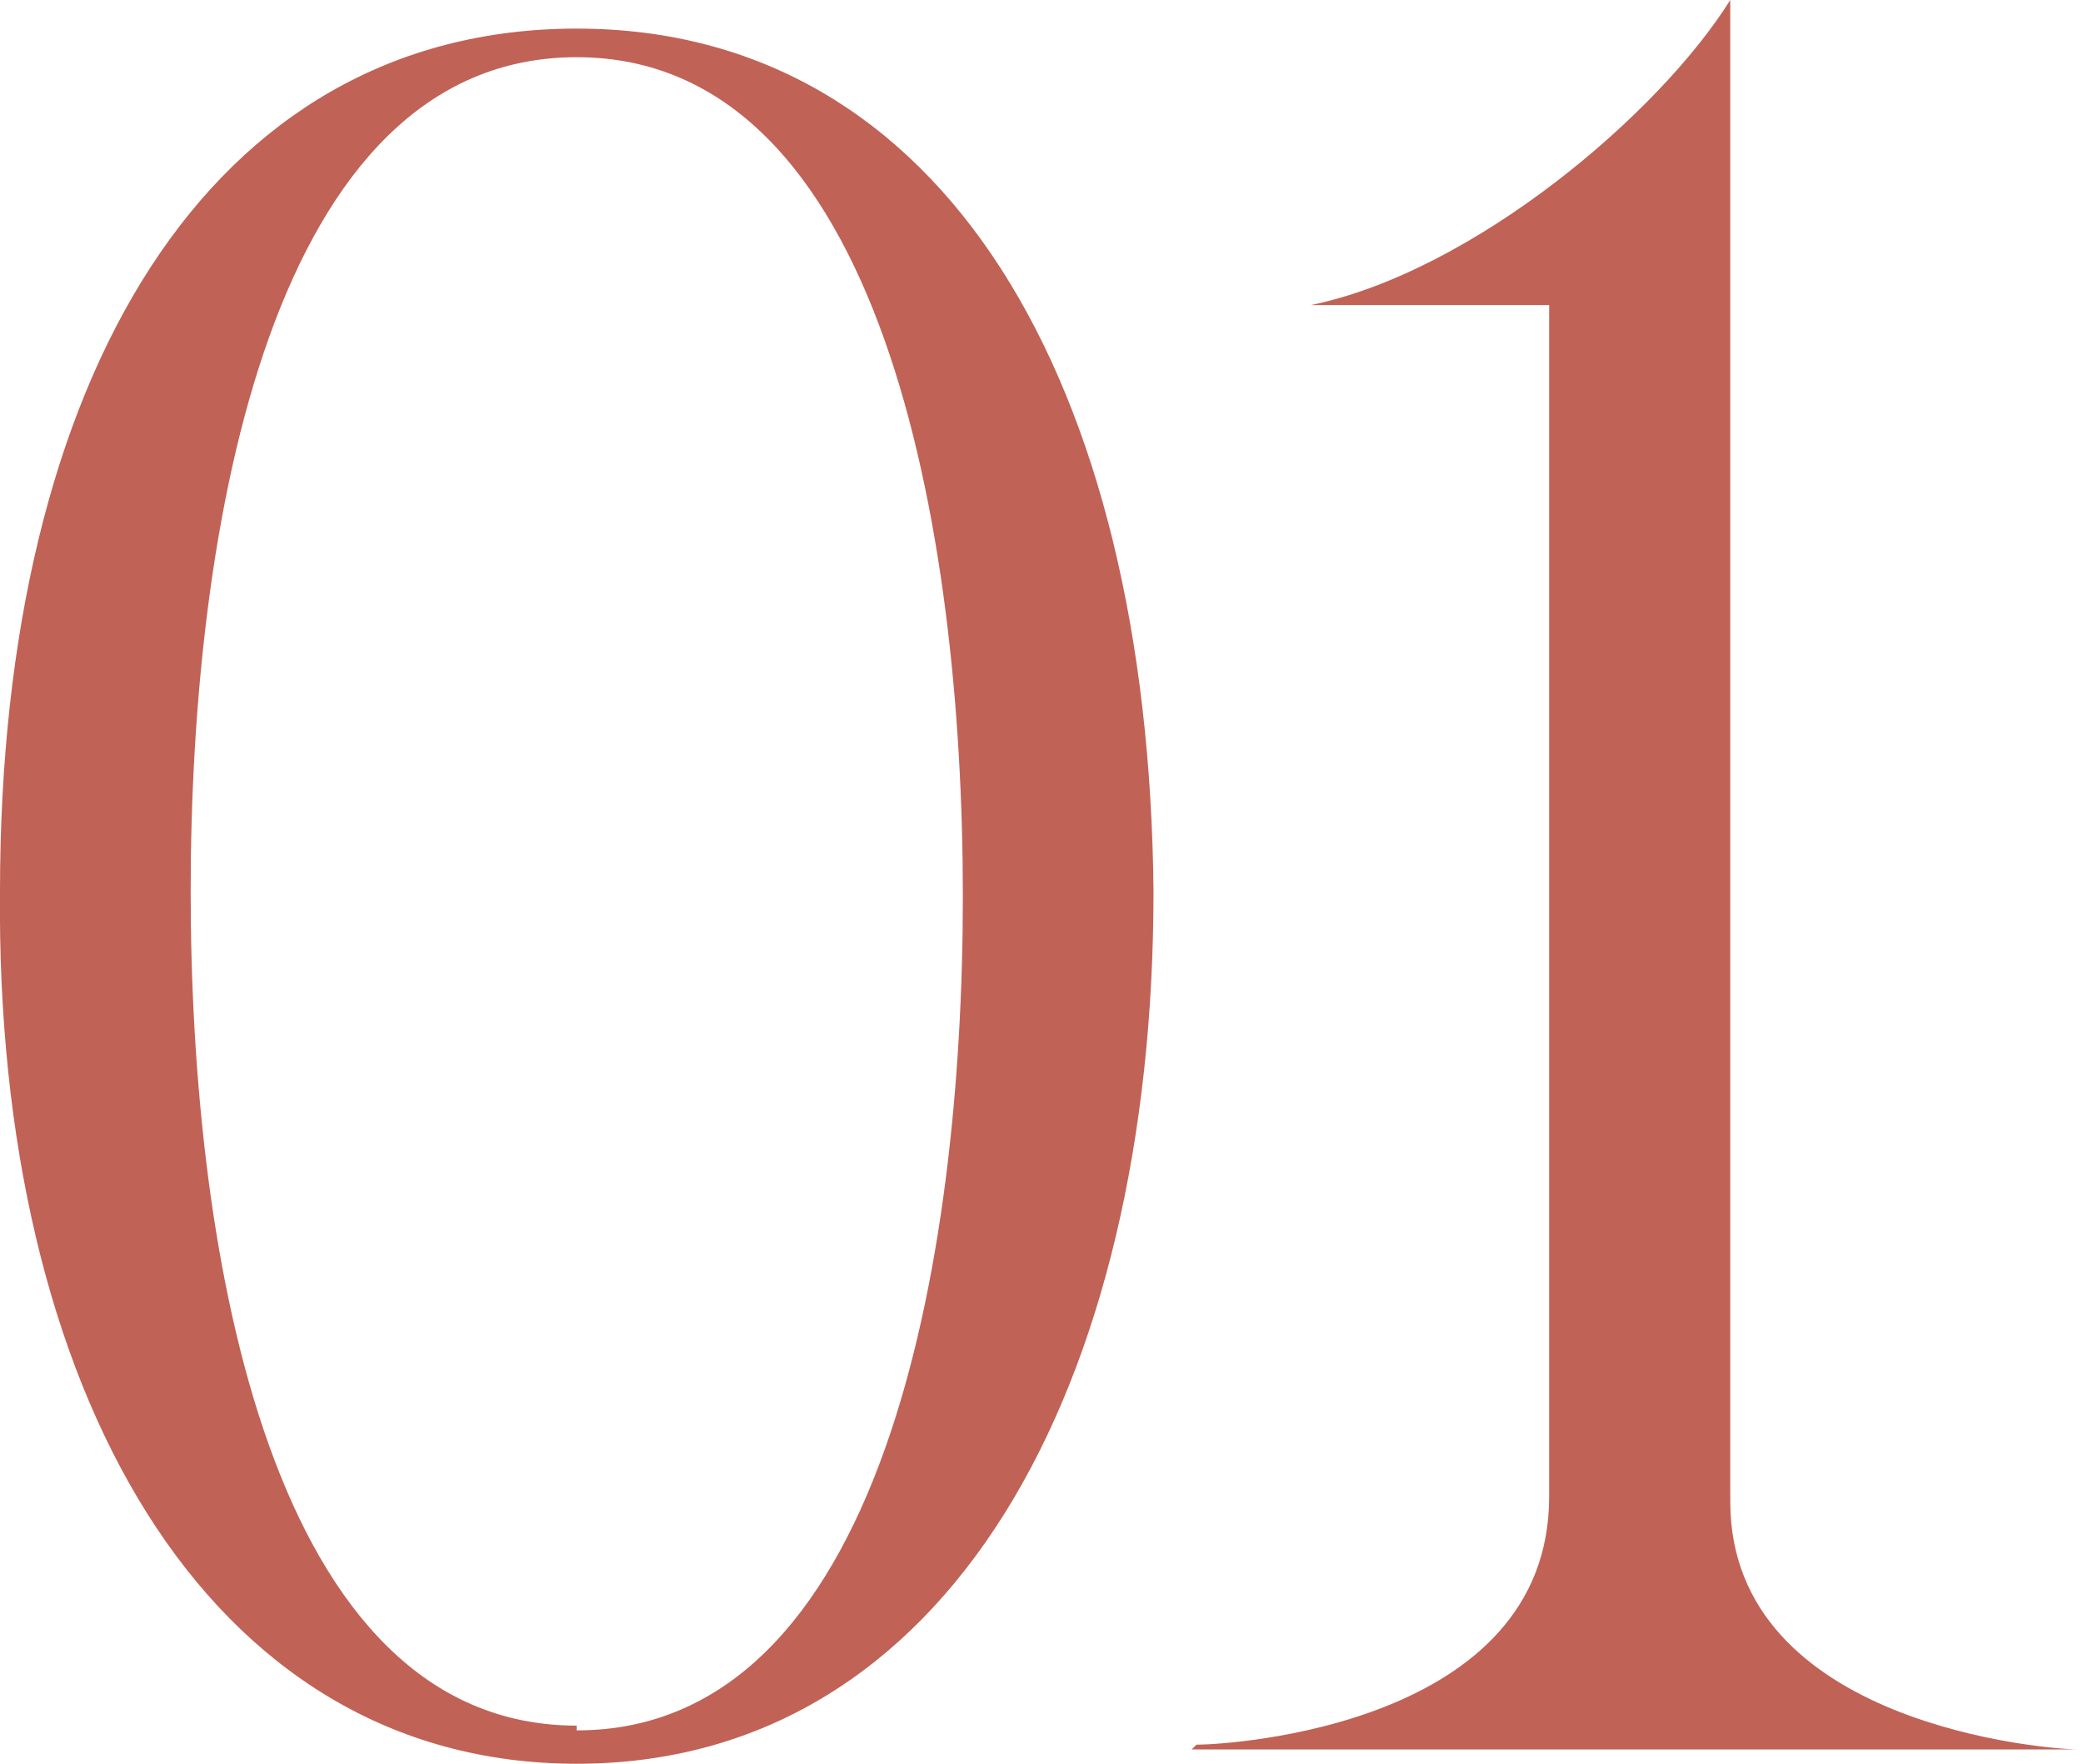 <?xml version="1.0" encoding="UTF-8"?>
<svg id="_レイヤー_2" data-name=" レイヤー 2" xmlns="http://www.w3.org/2000/svg" version="1.1" viewBox="0 0 43.7 37">
  <defs>
    <style>
      .cls-1 {
        fill: #c16257;
        stroke-width: 0px;
      }
    </style>
  </defs>
  <g id="_文字" data-name=" 文字">
    <path class="cls-1" d="M0,18.7C0,7.9,4.4.6,12.1.6s12,7.4,12.1,18.1c0,10.4-4.3,18.3-12.1,18.3-7.8,0-12.2-7.9-12.1-18.3ZM12.1,36.3c6.4,0,8.1-9.8,8.1-17.5S18.5,1.2,12.1,1.2c-6.4,0-8.1,9.8-8.1,17.5s1.7,17.5,8.1,17.5Z"/>
    <path class="cls-1" d="M25.1,36.6c.7,0,7.4-.4,7.4-5.2V6.4h-5C30.9,5.7,34.8,2.4,36.3,0h0v31.5c0,4.7,6.7,5.2,7.3,5.2h0c0,0-18.6,0-18.6,0h0q0,0,0,0Z"/>
  </g>
</svg>
